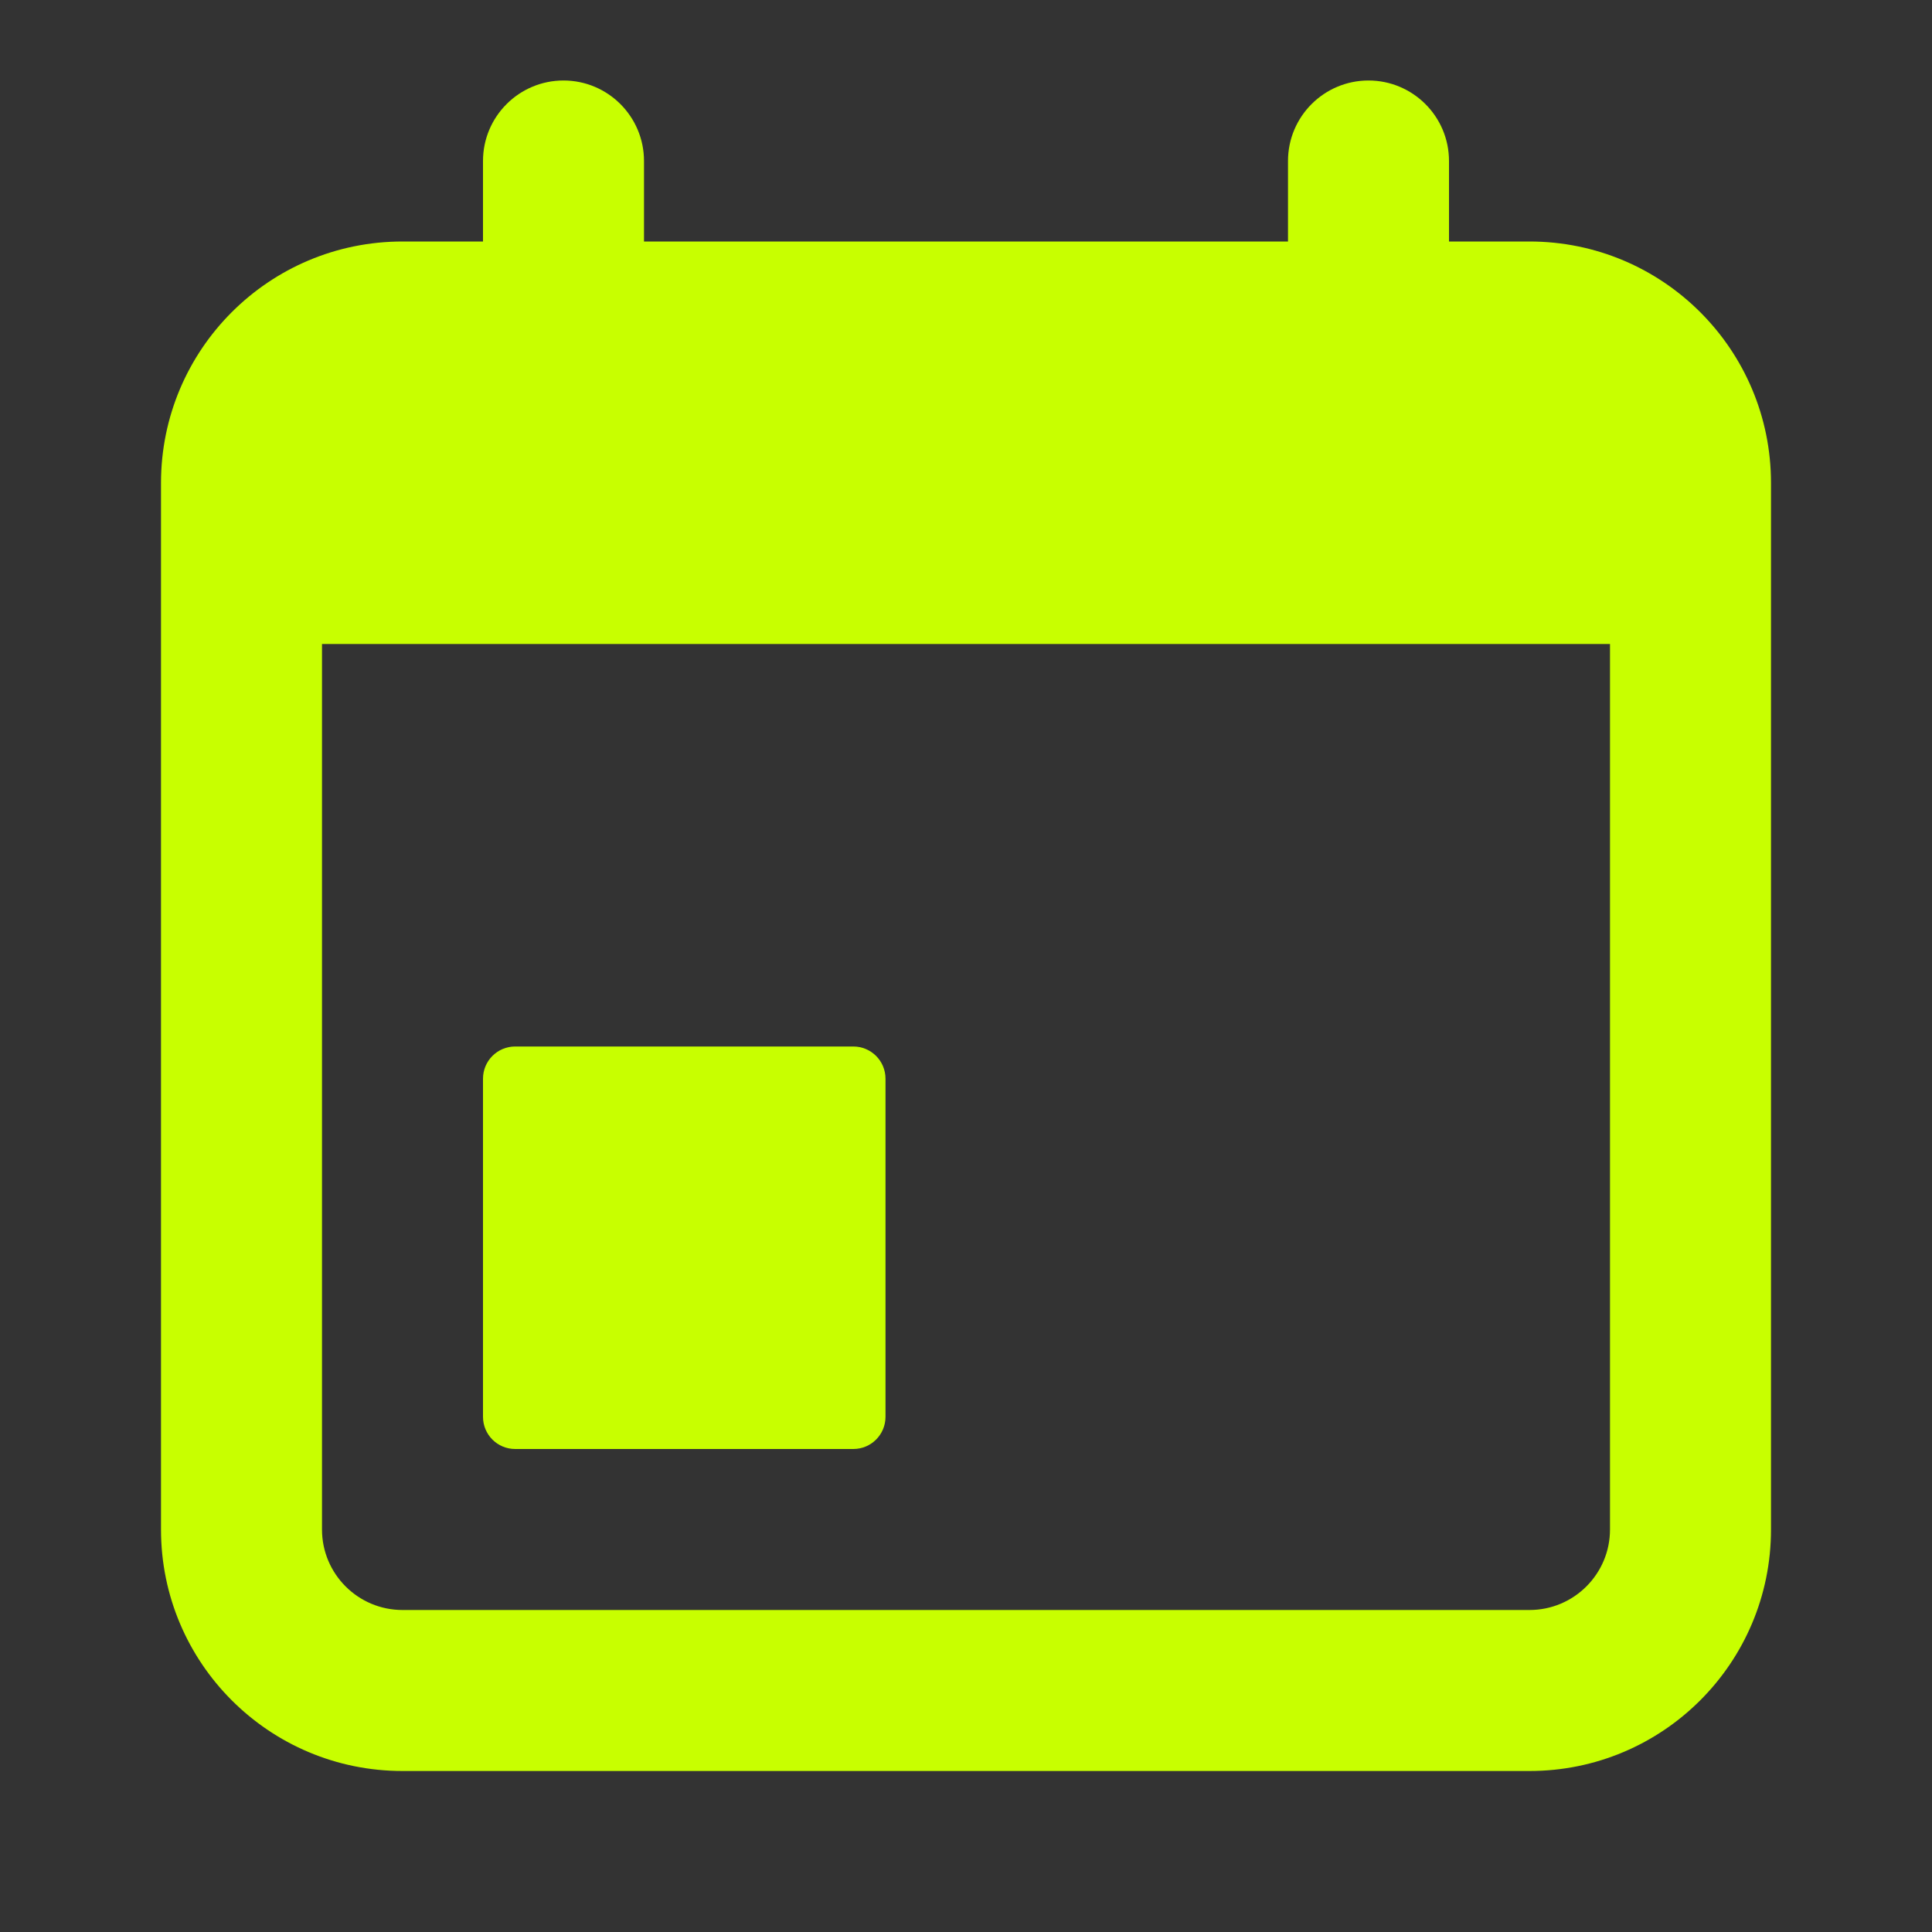 <?xml version="1.0" encoding="UTF-8"?> <svg xmlns="http://www.w3.org/2000/svg" width="18" height="18" viewBox="0 0 18 18" fill="none"><rect x="0" y="0" width="18" height="18" fill="#333333" stroke="none"/><path d="M12.75 0.75C13.164 0.75 13.5 1.086 13.5 1.5V2.25H14.25C15.493 2.25 16.5 3.257 16.5 4.5V14.25C16.5 15.493 15.493 16.5 14.25 16.5H3.75C2.507 16.5 1.5 15.493 1.5 14.25V4.5C1.5 3.257 2.507 2.25 3.75 2.25H4.5V1.5C4.5 1.086 4.836 0.75 5.25 0.75C5.664 0.75 6 1.086 6 1.5V2.25H12V1.5C12 1.086 12.336 0.75 12.75 0.75ZM3 14.25C3 14.664 3.336 15 3.75 15H14.25C14.664 15 15 14.664 15 14.25V6H3V14.25ZM7.95 9.75C8.116 9.75 8.25 9.884 8.25 10.05V13.2C8.25 13.366 8.116 13.5 7.95 13.5H4.8C4.634 13.5 4.5 13.366 4.5 13.2V10.05C4.5 9.884 4.634 9.75 4.8 9.75H7.95Z" fill="#C8FF00"></path></svg> 